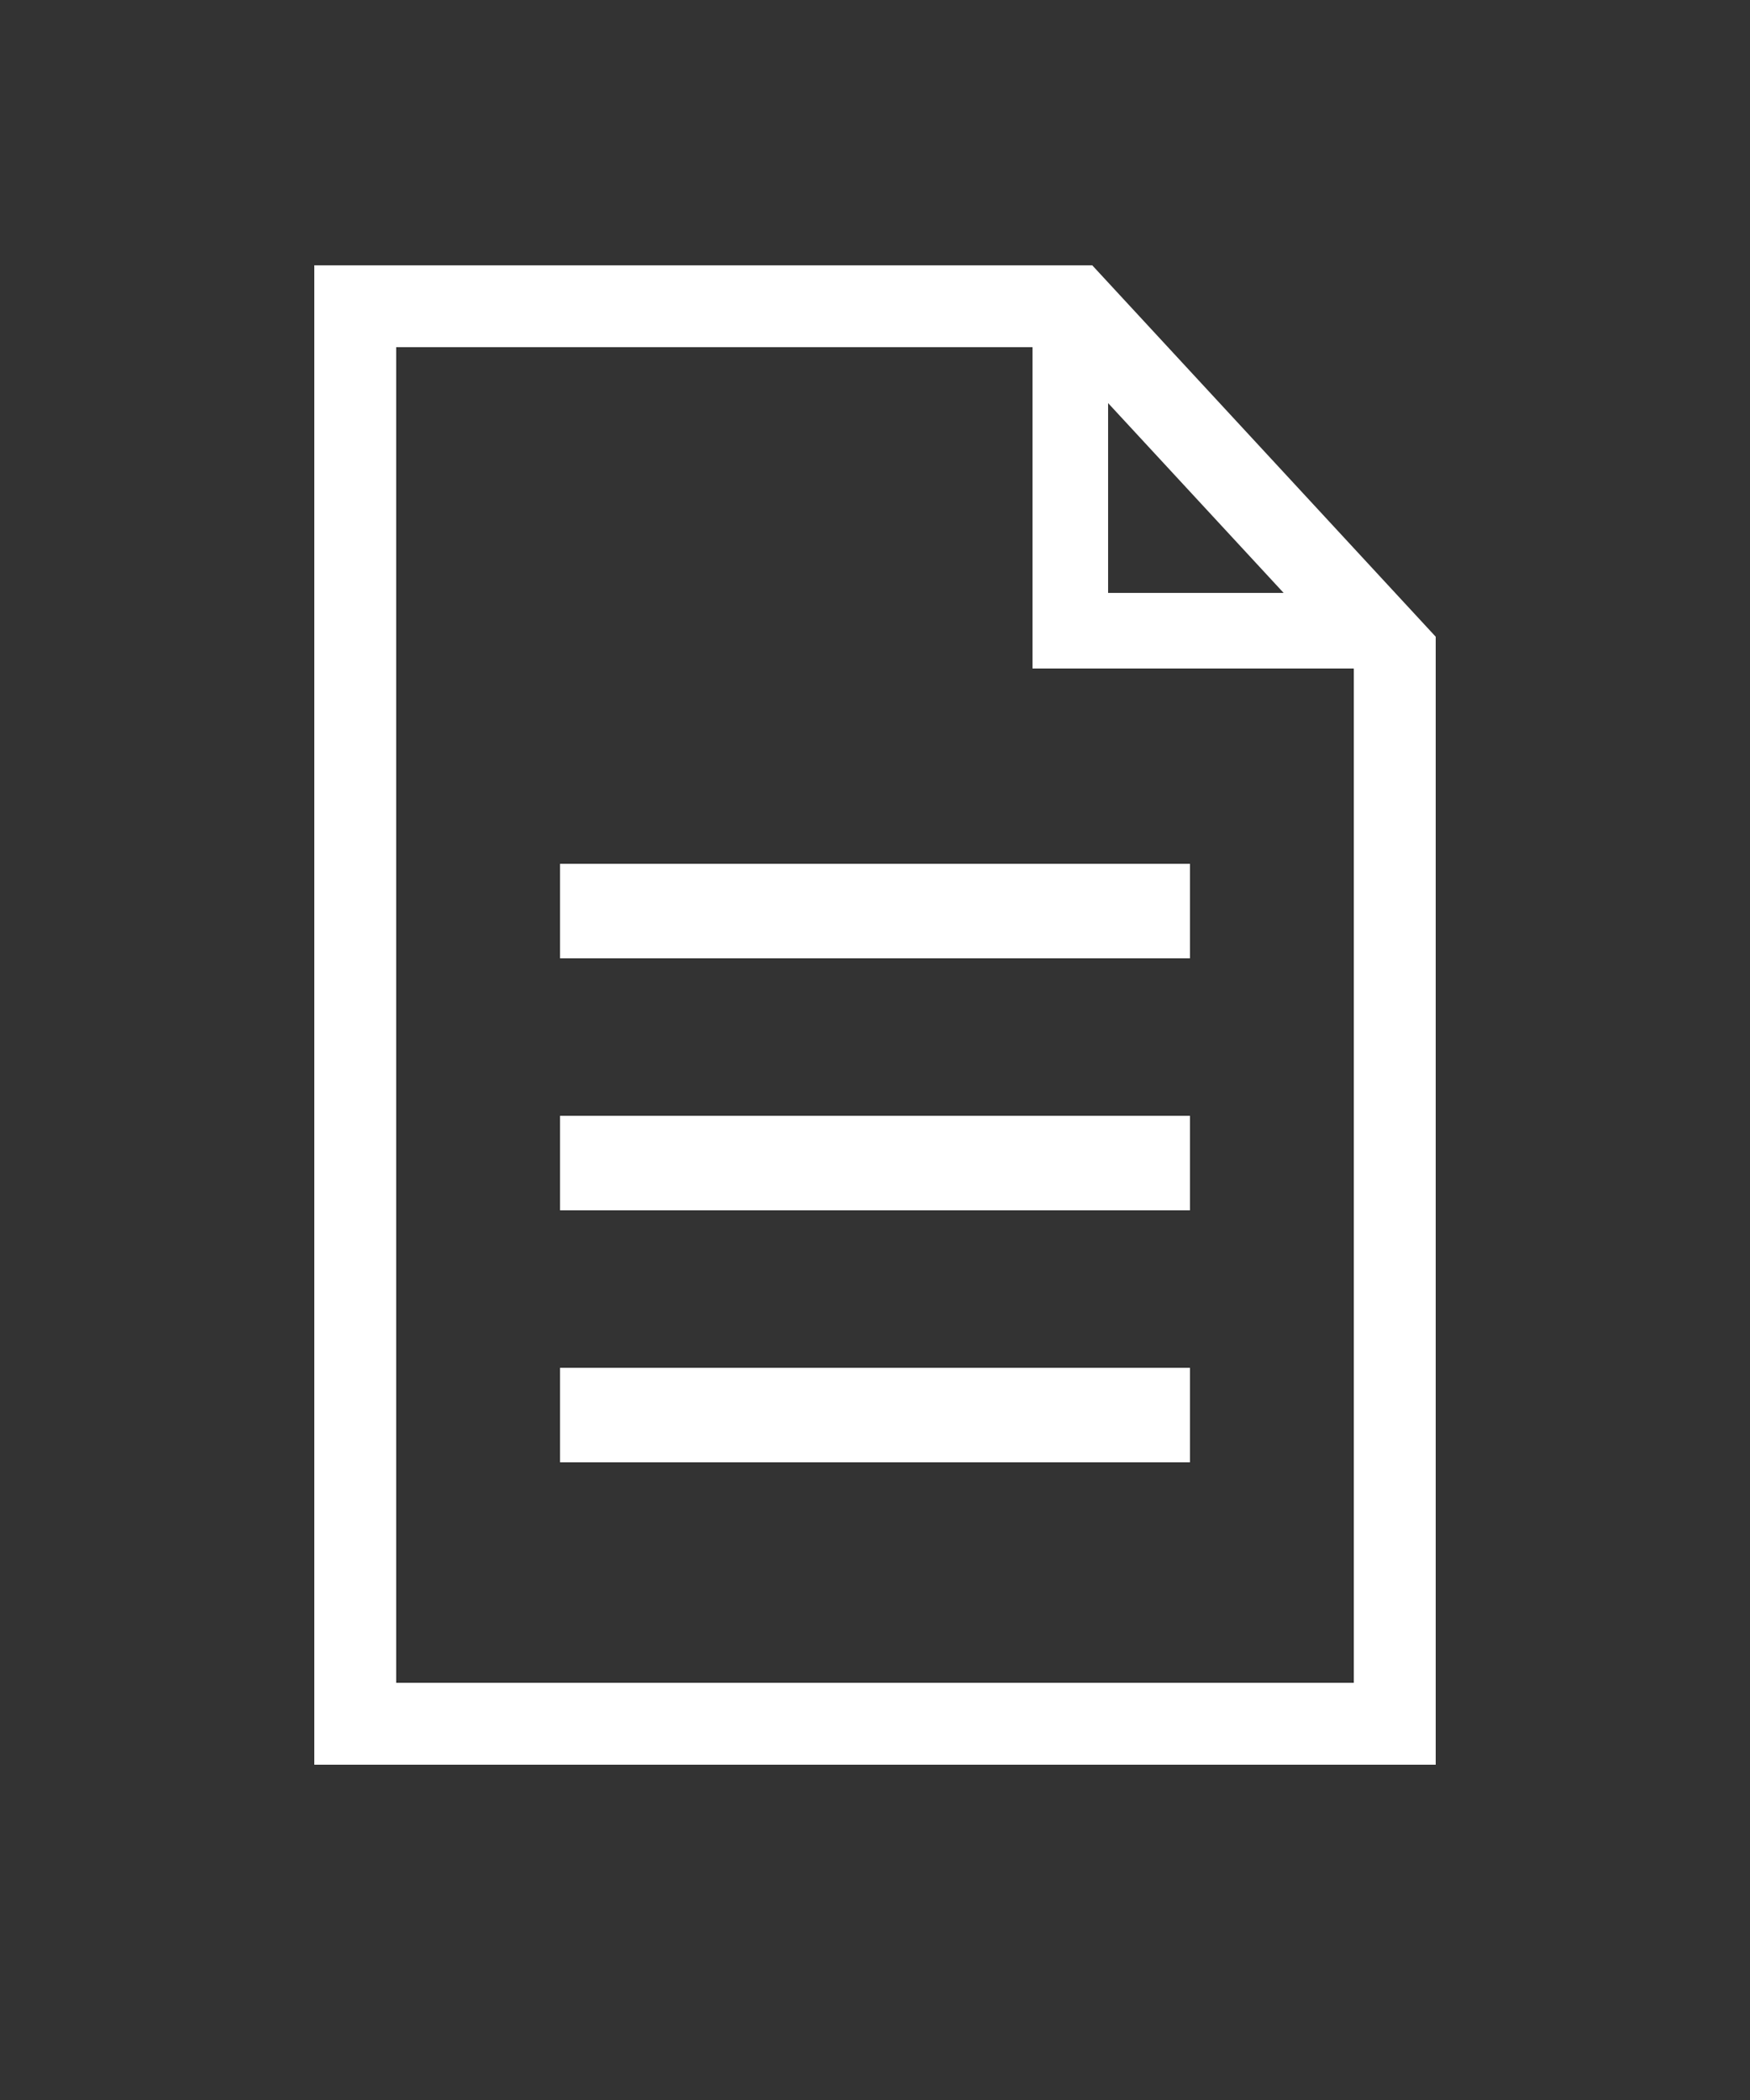 <?xml version="1.0" encoding="utf-8"?>
<!-- Generator: Adobe Illustrator 23.0.6, SVG Export Plug-In . SVG Version: 6.00 Build 0)  -->
<svg version="1.1" id="Ebene_1" xmlns="http://www.w3.org/2000/svg" xmlns:xlink="http://www.w3.org/1999/xlink" x="0px" y="0px"
	 viewBox="0 0 100 120" style="enable-background:new 0 0 100 120;" xml:space="preserve">
<rect x="0" y="0" width="100" height="120" fill="#333333" stroke="none"/>
<style type="text/css">
	.st0{fill:none;stroke:#FFFFFF;stroke-width:4.68;}
	.st1{fill:#FFFFFF;}
	.st2{fill:none;stroke:#FFFFFF;stroke-width:4.32;}
</style>
<polygon class="st0" points="20.3,17.5 20.3,98.5 79.7,98.5 79.7,37.3 61.39,17.5 "/>
<rect x="32" y="49.36" class="st1" width="36" height="5.4"/>
<rect x="32" y="63.76" class="st1" width="36" height="5.4"/>
<rect x="32" y="78.16" class="st1" width="36" height="5.4"/>
<polyline class="st2" points="61.16,17.86 61.16,36.04 79.23,36.04 "/>
</svg>
